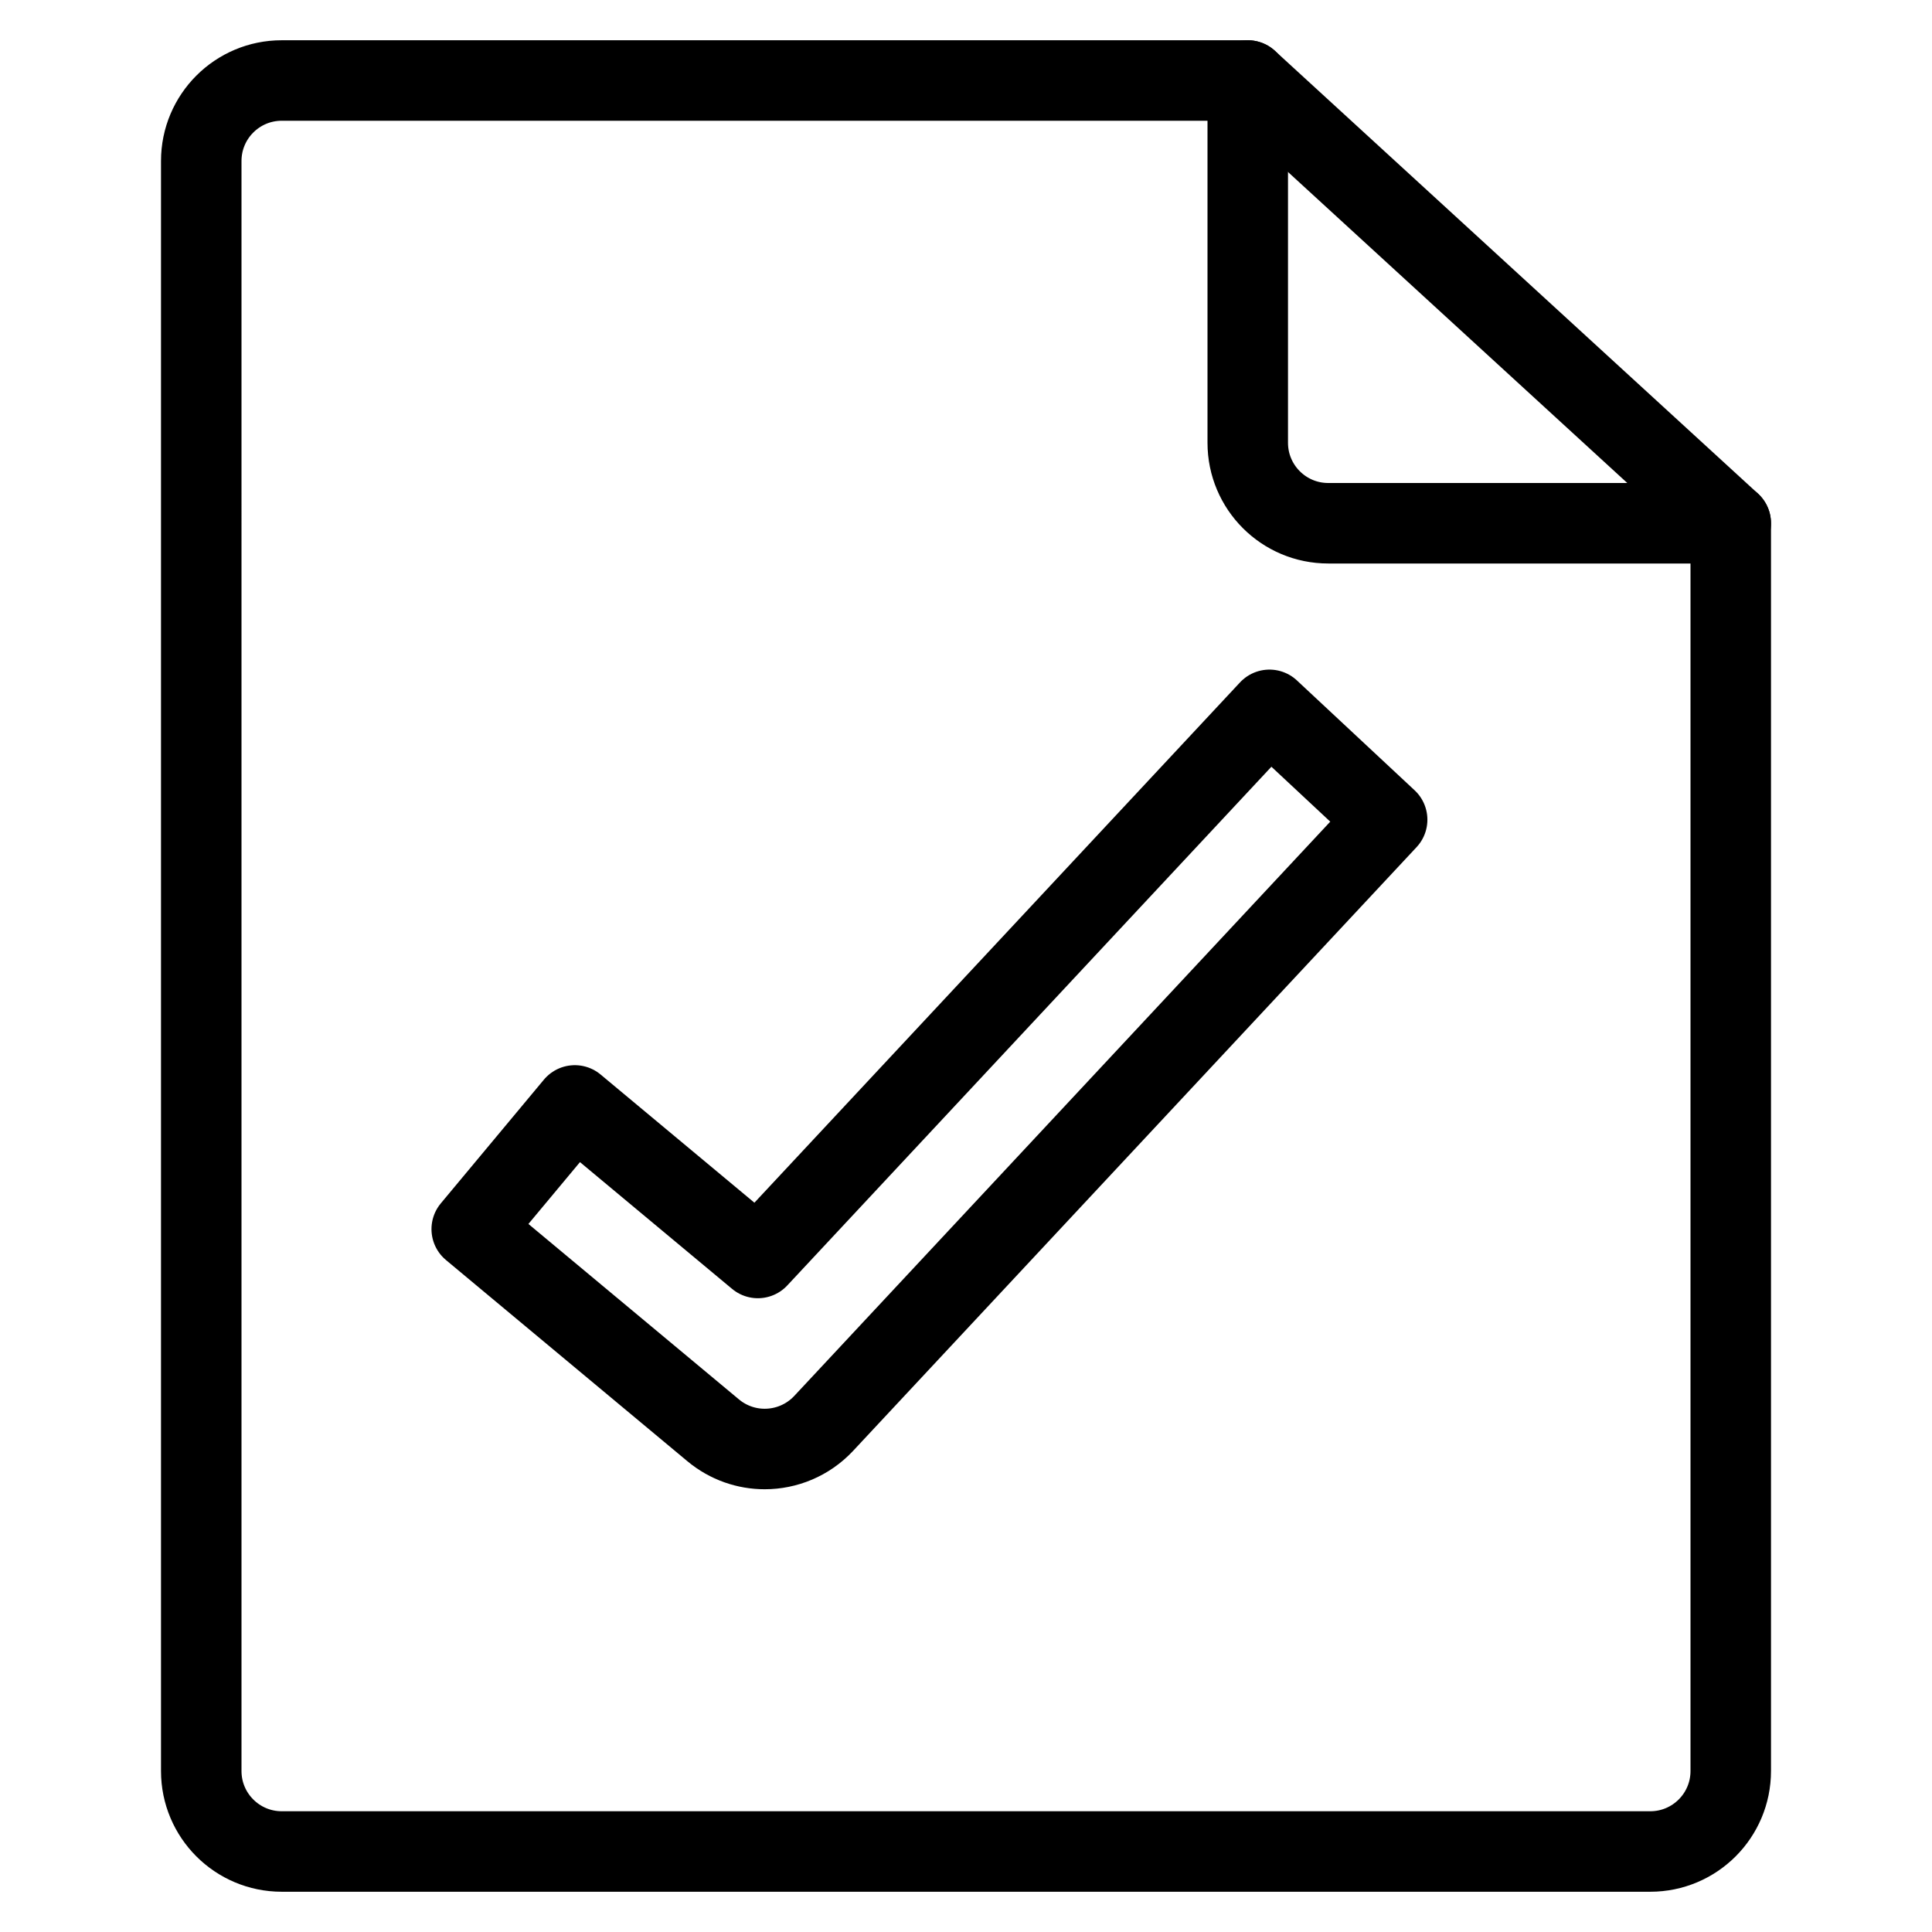 <?xml version="1.0" encoding="utf-8"?>
<!-- Generator: Adobe Illustrator 18.0.0, SVG Export Plug-In . SVG Version: 6.00 Build 0)  -->
<!DOCTYPE svg PUBLIC "-//W3C//DTD SVG 1.1//EN" "http://www.w3.org/Graphics/SVG/1.1/DTD/svg11.dtd">
<svg version="1.1" xmlns="http://www.w3.org/2000/svg" xmlns:xlink="http://www.w3.org/1999/xlink" x="0px" y="0px"
	 viewBox="0 0 48 48" enable-background="new 0 0 48 48" xml:space="preserve">
<g id="tick-file">
	<g>
		<path fill="none" stroke="#000000" stroke-width="2" stroke-linecap="round" stroke-linejoin="round" stroke-miterlimit="10" d="
			M43,13v31c0,1.105-0.895,2-2,2H7c-1.105,0-2-0.895-2-2V4c0-1.105,0.895-2,2-2h24L43,13z"/>
		<path fill="none" stroke="#000000" stroke-width="2" stroke-linecap="round" stroke-linejoin="round" stroke-miterlimit="10" d="
			M31,2v9c0,1.105,0.895,2,2,2h10"/>
	</g>
	<g>
		<path fill="none" stroke="#000000" stroke-width="2" stroke-linecap="round" stroke-linejoin="round" stroke-miterlimit="10" d="
			M18.999,36c-0.452,0-0.906-0.153-1.279-0.463l-6-5l2.561-3.073l4.548,3.79
			l12.71-13.618l2.924,2.729l-14,15C20.069,35.785,19.535,36,18.999,36z"/>
	</g>
</g>
</svg>
